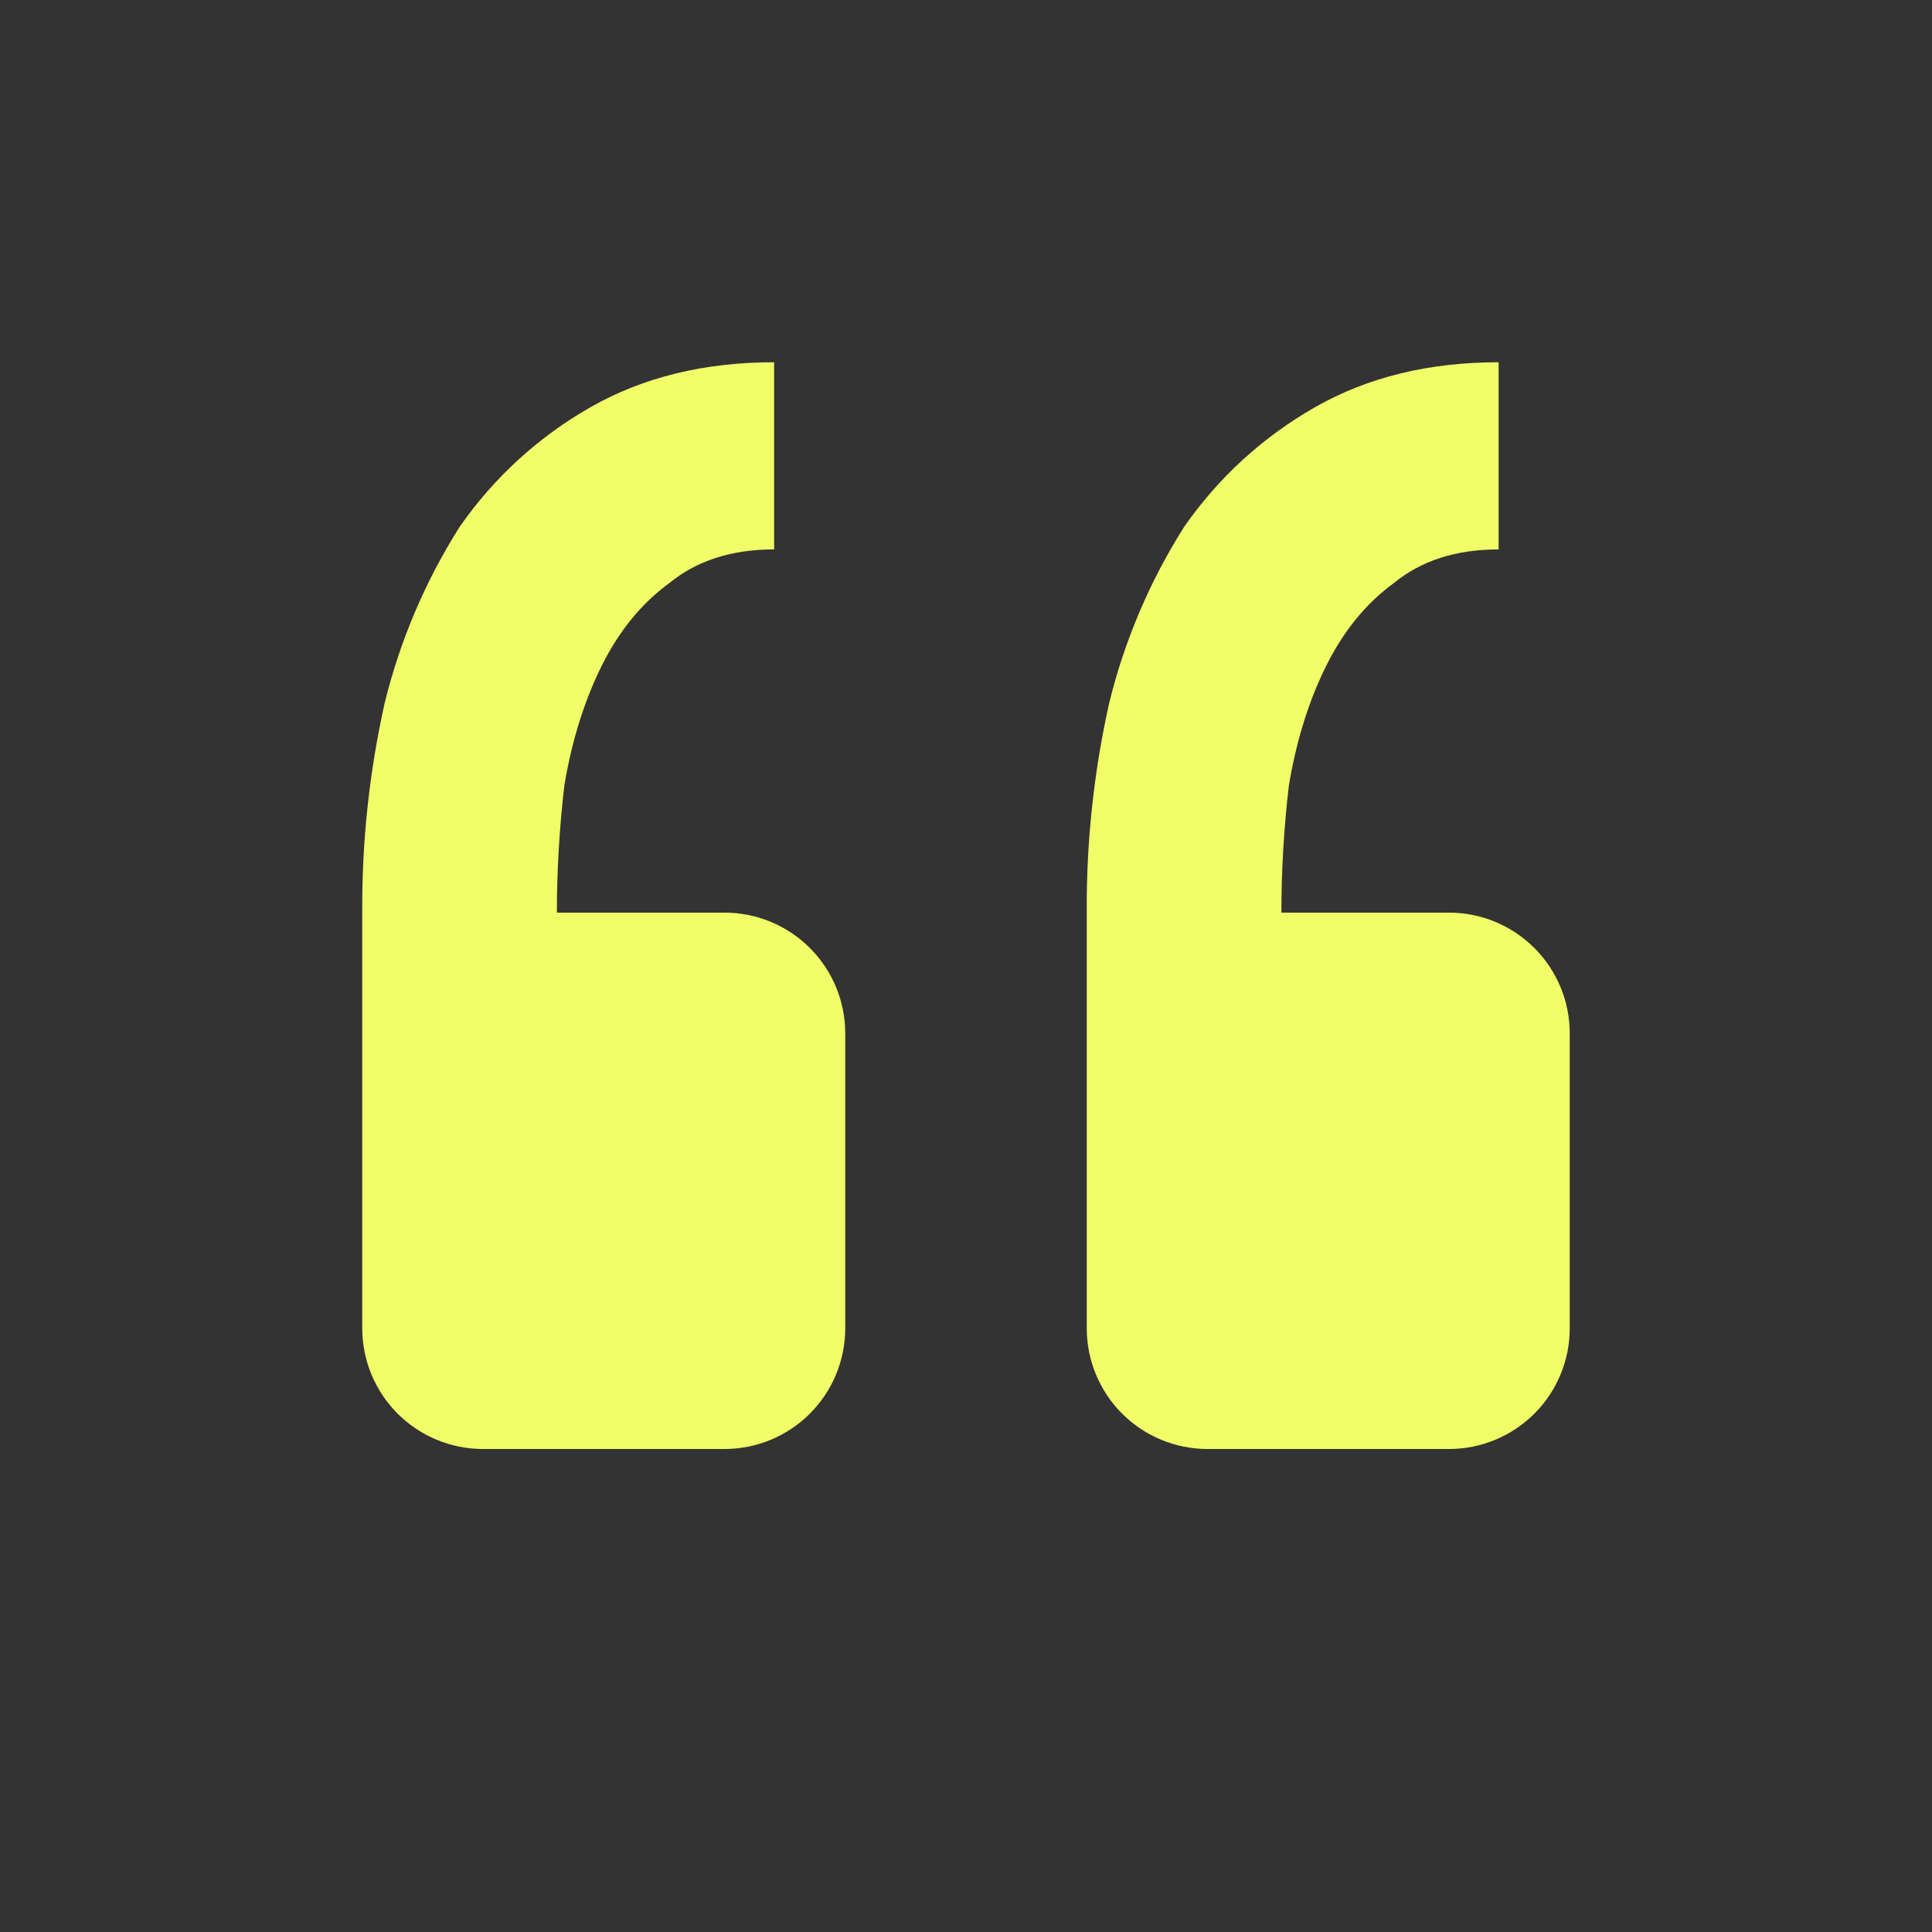 <svg width="70" height="70" viewBox="0 0 70 70" fill="none" xmlns="http://www.w3.org/2000/svg">
<rect x="0" y="0" width="70" height="70" fill="#333333" stroke="none"/>
<path d="M52.5 52.5C53.66 52.5 54.773 52.039 55.593 51.219C56.414 50.398 56.875 49.285 56.875 48.125V37.441C56.875 36.281 56.414 35.168 55.593 34.348C54.773 33.527 53.66 33.066 52.5 33.066H46.427C46.427 31.531 46.519 29.991 46.699 28.455C46.97 26.828 47.425 25.379 48.055 24.115C48.689 22.846 49.503 21.853 50.5 21.127C51.493 20.313 52.758 19.906 54.298 19.906V13.125C51.765 13.125 49.551 13.668 47.648 14.752C45.761 15.826 44.139 17.309 42.901 19.093C41.658 21.058 40.742 23.212 40.188 25.471C39.631 27.964 39.358 30.512 39.375 33.066V48.125C39.375 49.285 39.836 50.398 40.656 51.219C41.477 52.039 42.59 52.5 43.75 52.5H52.5ZM26.25 52.5C27.41 52.5 28.523 52.039 29.343 51.219C30.164 50.398 30.625 49.285 30.625 48.125V37.441C30.625 36.281 30.164 35.168 29.343 34.348C28.523 33.527 27.41 33.066 26.25 33.066H20.177C20.177 31.531 20.269 29.991 20.448 28.455C20.72 26.828 21.175 25.379 21.805 24.115C22.439 22.846 23.253 21.853 24.25 21.127C25.244 20.313 26.508 19.906 28.048 19.906V13.125C25.515 13.125 23.301 13.668 21.398 14.752C19.511 15.826 17.889 17.309 16.651 19.093C15.408 21.058 14.492 23.212 13.938 25.471C13.381 27.964 13.108 30.512 13.125 33.066V48.125C13.125 49.285 13.586 50.398 14.406 51.219C15.227 52.039 16.34 52.5 17.5 52.5H26.25Z" fill="#F1FE67"/>
</svg>
